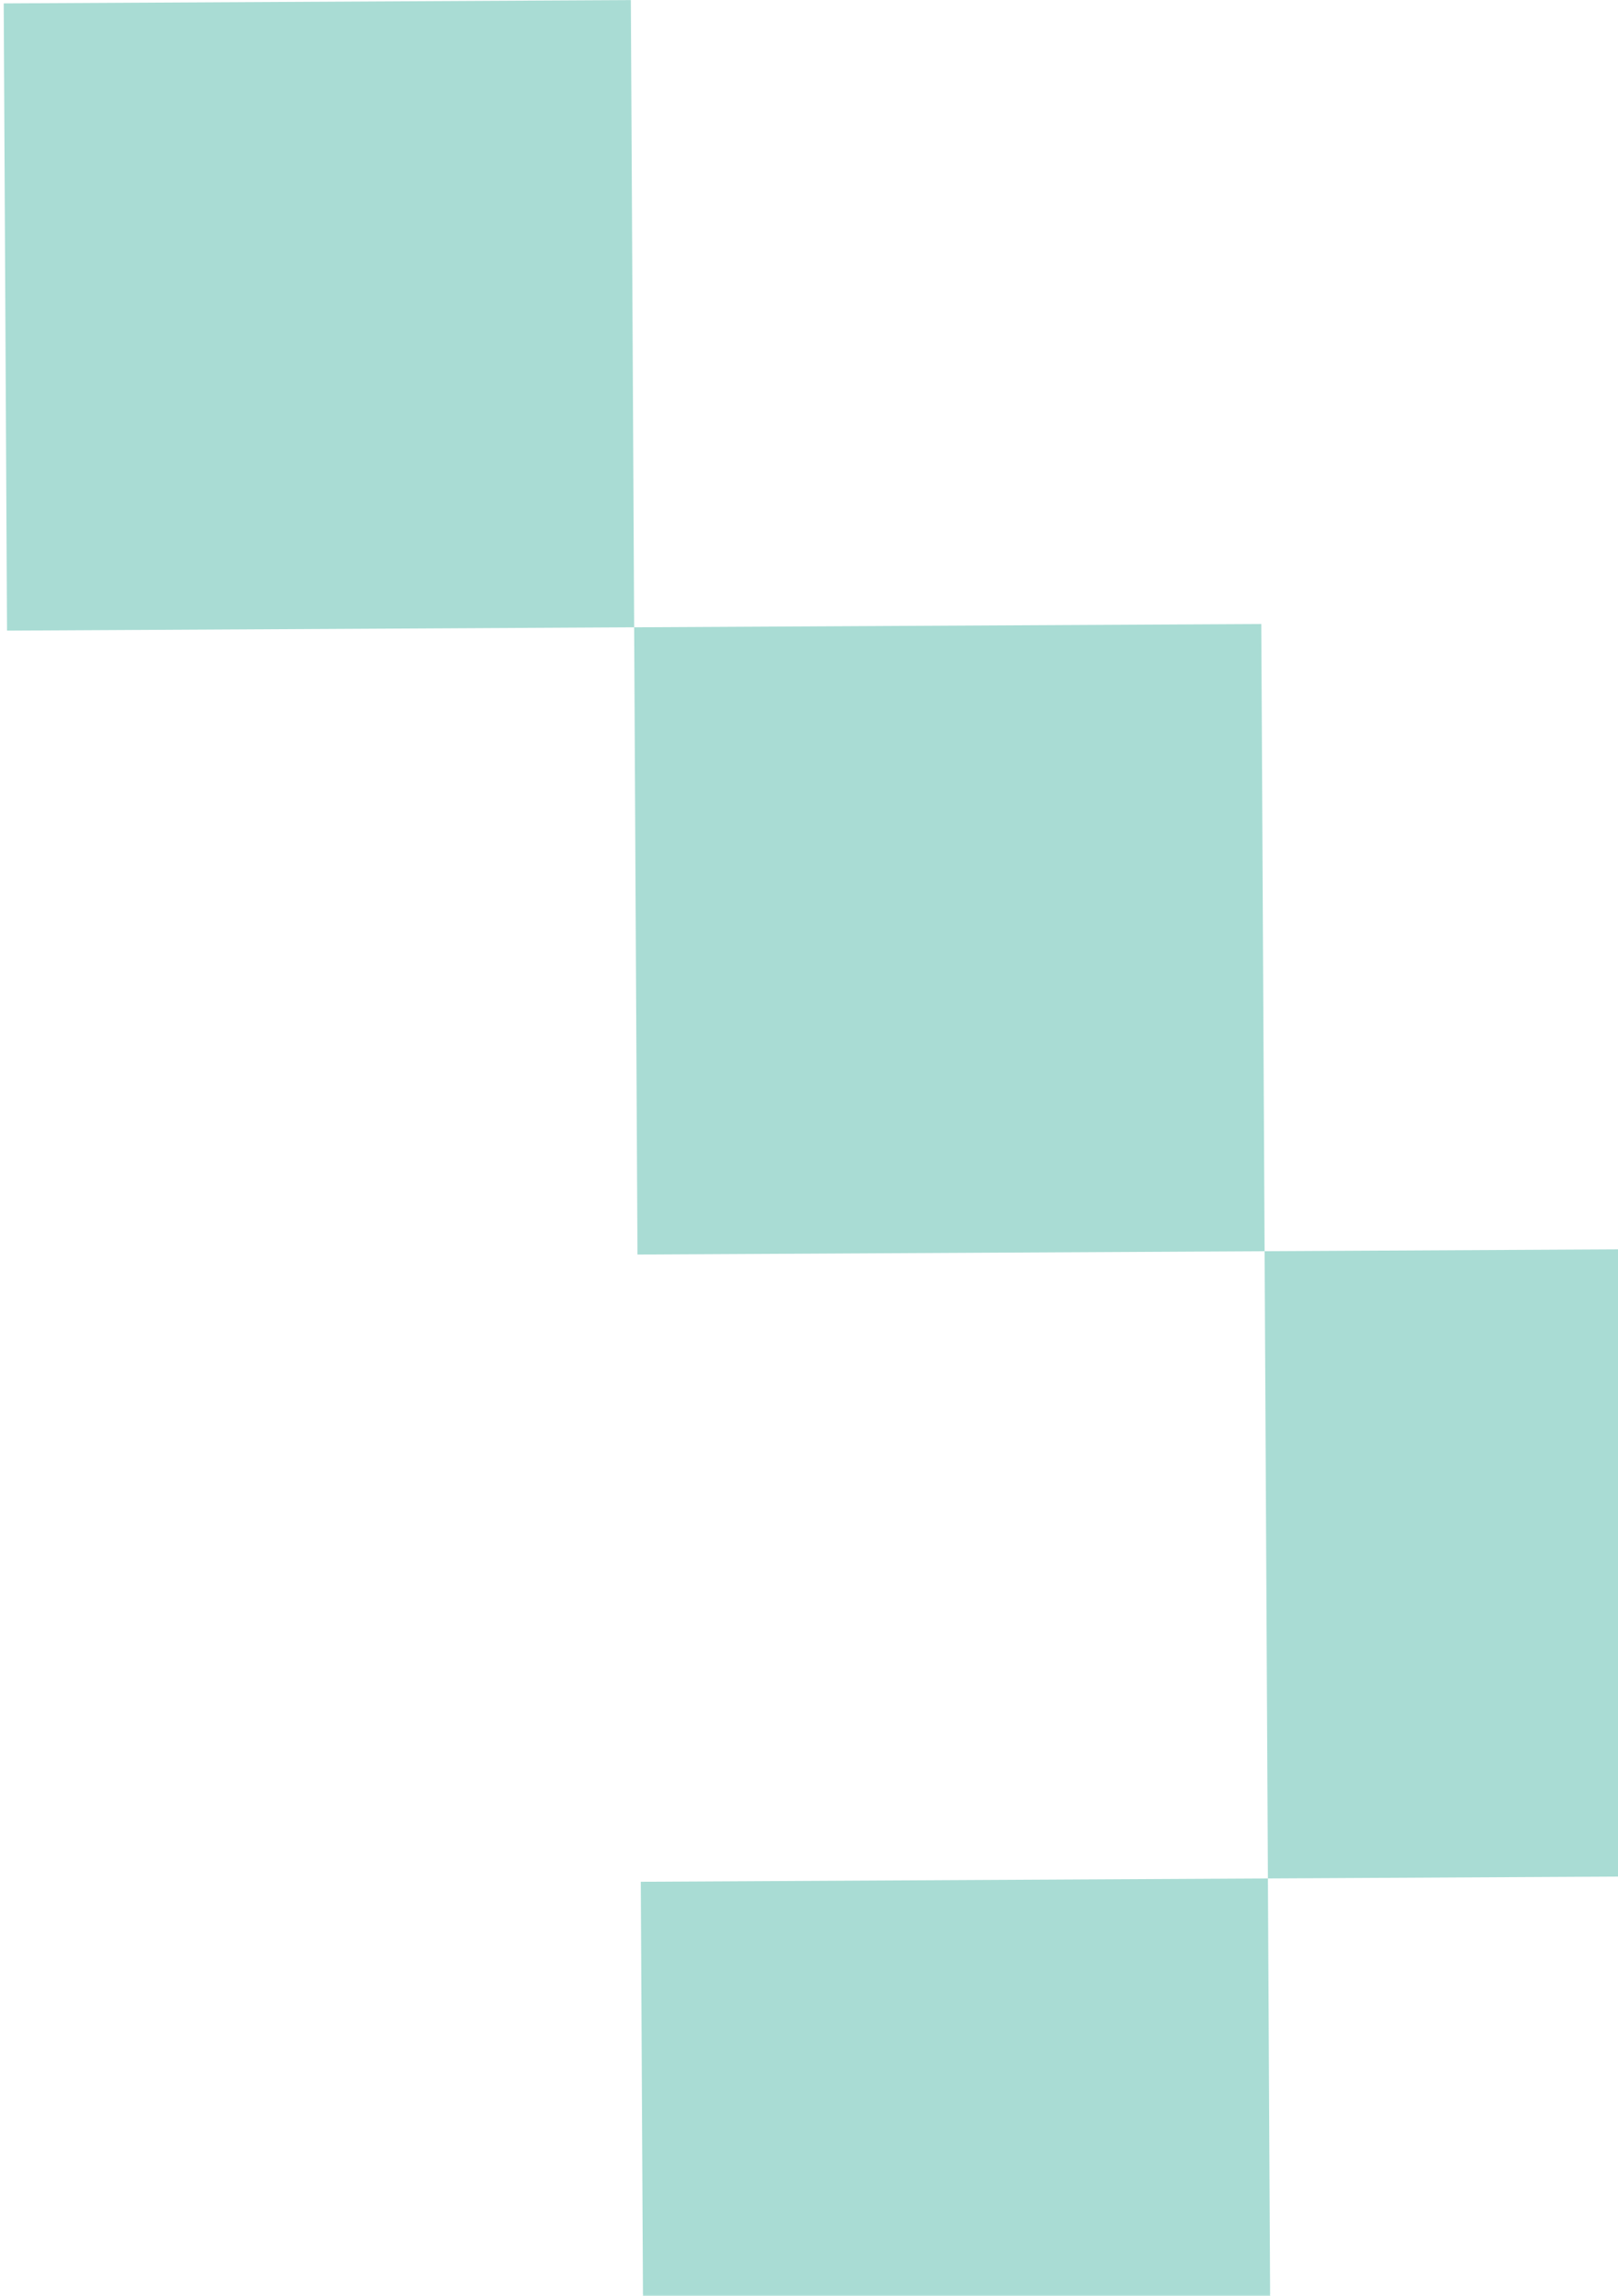 <svg width="258" height="366" viewBox="0 0 258 366" fill="none" xmlns="http://www.w3.org/2000/svg">
<path d="M101.649 200.01L201.647 199.481L201.119 99.483L101.12 100.011L100.592 0.013L0.593 0.541L1.121 100.54L101.12 100.011L101.649 200.01ZM201.647 199.481L201.912 249.481L202.176 299.48L302.175 298.951L301.646 198.953L201.647 199.481ZM102.177 300.009L102.706 400.007L2.707 400.536L3.236 500.534L103.234 500.006L102.706 400.007L202.705 399.478L202.176 299.48L102.177 300.009Z" fill="#54BBAB" fill-opacity="0.5"/>
</svg>
